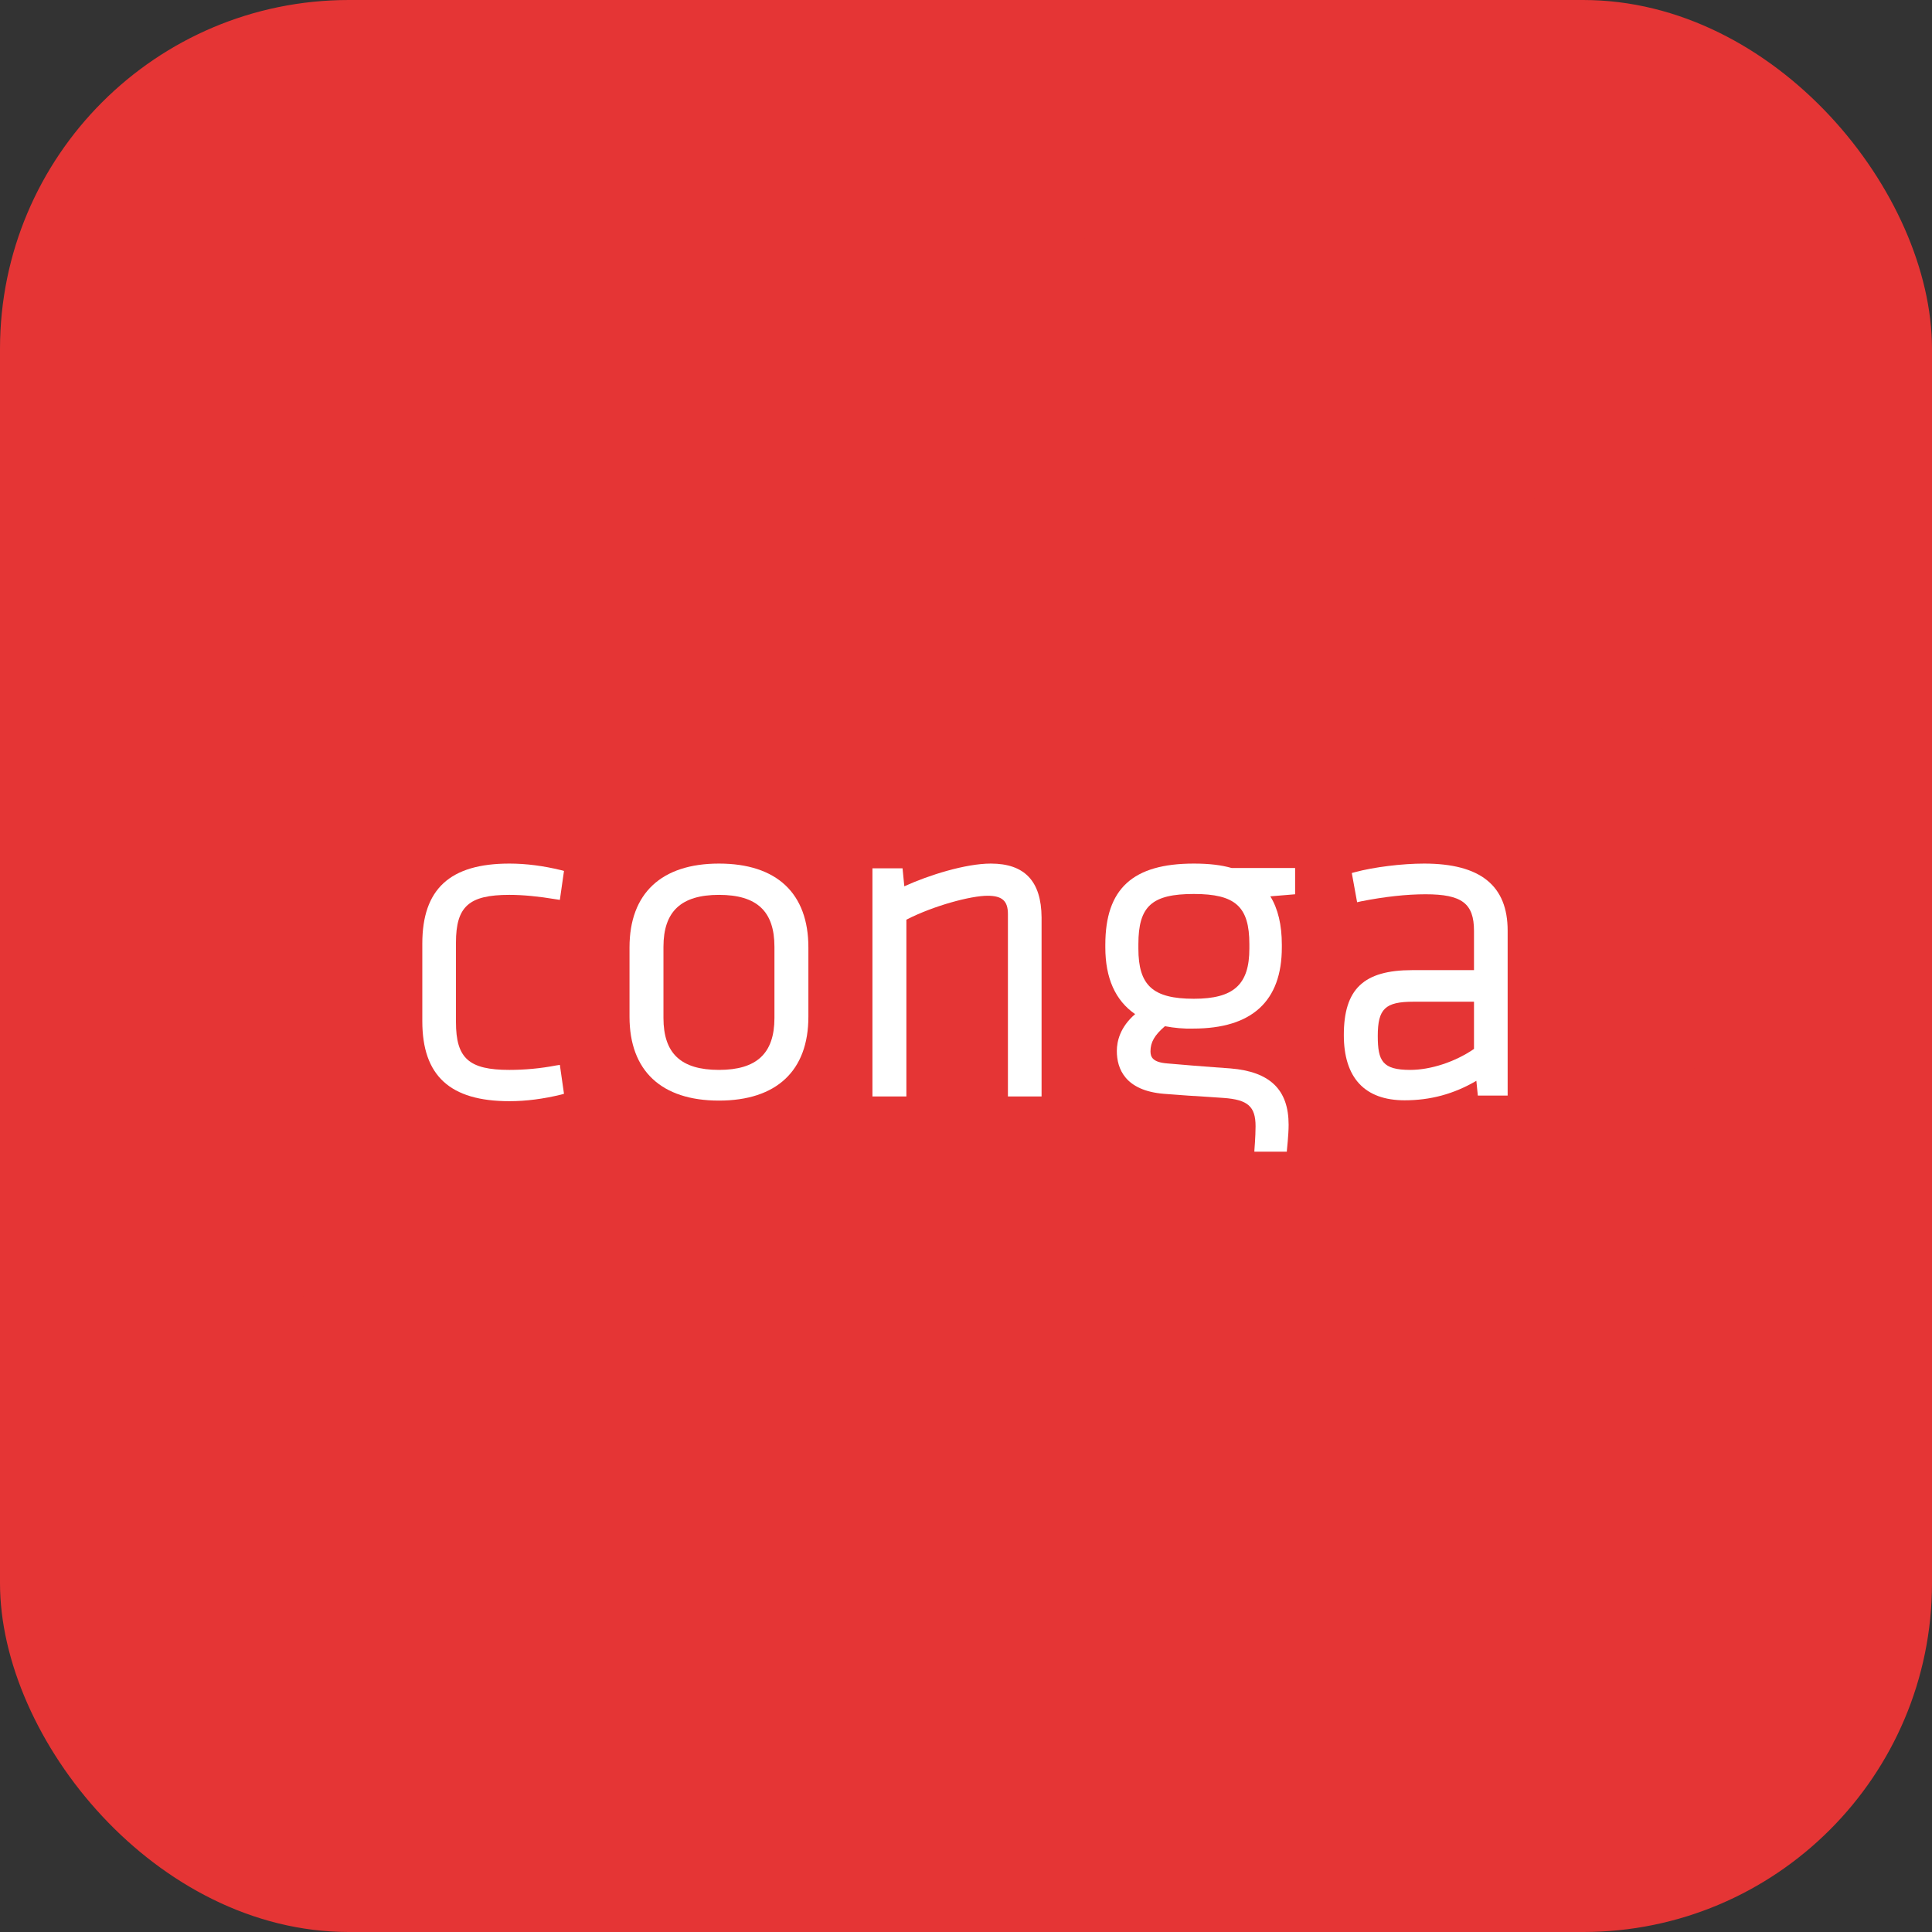 <svg width="720" height="720" viewBox="0 0 720 720" fill="none" xmlns="http://www.w3.org/2000/svg">
<rect x="0" y="0" width="720" height="720" fill="#333333" stroke="none"/>
<rect width="720" height="720" rx="130" fill="#E53535"/>
<g clip-path="url(#clip0_304_447)">
<path d="M634.012 360.11C634.012 512.02 510.922 635.11 359.012 635.11C207.102 635.11 84.012 512.02 84.012 360.11C84.012 208.2 207.102 85.11 359.012 85.11C510.922 85.11 634.012 208.31 634.012 360.11Z" fill="#E53535"/>
<path d="M189.833 333.49C194.893 333.49 200.613 334.04 207.213 335.14L208.643 335.36L210.183 324.58L208.973 324.25C202.593 322.71 196.213 321.83 189.833 321.83C167.723 321.83 157.383 331.29 157.383 351.64V380.57C157.383 400.92 167.723 410.38 189.833 410.38C196.213 410.38 202.593 409.5 208.973 407.96L210.183 407.63L208.643 396.85L207.213 397.07C201.493 398.17 195.663 398.72 189.833 398.72C174.763 398.72 169.923 394.43 169.923 380.9V351.31C169.923 337.78 174.763 333.49 189.833 333.49Z" fill="white"/>
<path d="M267.932 321.83C246.482 321.83 234.602 332.94 234.602 353.07V378.92C234.602 399.05 246.482 410.16 267.932 410.16C289.382 410.16 301.262 399.05 301.262 378.92V353.07C301.262 332.94 289.492 321.83 267.932 321.83ZM247.252 352.85C247.252 339.65 253.852 333.49 267.932 333.49C282.122 333.49 288.612 339.65 288.612 352.85V379.36C288.612 392.56 282.012 398.72 267.932 398.72C253.742 398.72 247.252 392.56 247.252 379.36V352.85Z" fill="white"/>
<path d="M369.243 321.83C359.893 321.83 346.143 326.12 337.013 330.3L336.353 323.59H325.133V408.62H337.783V342.73C348.123 337.45 361.873 333.82 368.033 333.82C373.533 333.82 375.623 335.8 375.623 340.64V408.62H388.163V341.85C388.053 328.43 381.893 321.83 369.243 321.83Z" fill="white"/>
<path d="M530.725 321.83C522.475 321.83 511.915 323.15 504.985 325.02L503.775 325.35L505.755 336.24L507.185 335.91C516.095 334.15 524.235 333.27 531.275 333.27C544.805 333.27 549.315 336.68 549.315 346.91V361.54H526.325C508.175 361.54 500.805 368.58 500.805 385.74C500.805 401.69 508.615 410.05 523.465 410.05C533.035 410.05 541.725 407.74 550.195 402.79L550.745 408.29H561.855V346.8C561.855 330.08 551.735 321.83 530.725 321.83ZM549.315 373.31V390.91C542.275 395.75 533.145 398.72 525.555 398.72C515.215 398.72 513.455 395.42 513.455 386.07C513.455 375.95 516.205 373.31 526.765 373.31H549.315Z" fill="white"/>
<path d="M444.922 321.83C422.152 321.83 411.922 331.18 411.922 352.08V353.07C411.922 364.51 415.662 372.87 423.032 377.93C417.422 382.77 416.212 388.05 416.212 391.68C416.212 398.28 419.292 406.42 433.702 407.63C441.842 408.29 444.372 408.4 449.542 408.73L456.032 409.17C465.052 409.83 467.912 412.36 467.912 419.73C467.912 423.47 467.472 428.75 467.472 428.75V429.19H479.572V428.86C479.572 428.75 480.232 422.92 480.232 419.18C480.232 406.09 473.302 399.38 458.562 398.17L452.512 397.73C446.132 397.29 442.942 396.96 434.912 396.3C429.522 395.86 428.752 393.88 428.752 391.79C428.752 388.38 430.292 385.74 434.142 382.44C437.662 383.1 441.182 383.43 444.702 383.32C466.592 383.32 477.702 373.09 477.702 353.07V352.08C477.702 344.71 476.272 338.66 473.412 334.04L482.652 333.27V323.48H459.002C455.152 322.38 450.642 321.83 444.922 321.83ZM424.242 351.86C424.242 337.67 429.302 333.16 444.922 333.16C460.432 333.16 465.602 337.89 465.602 351.86V353.51C465.602 366.93 459.772 372.21 444.922 372.21C429.632 372.21 424.242 367.26 424.242 353.51V351.86Z" fill="white"/>
</g>
<defs>
<clipPath id="clip0_304_447">
<rect width="550" height="550" fill="white" transform="translate(85 85)"/>
</clipPath>
</defs>
</svg>
